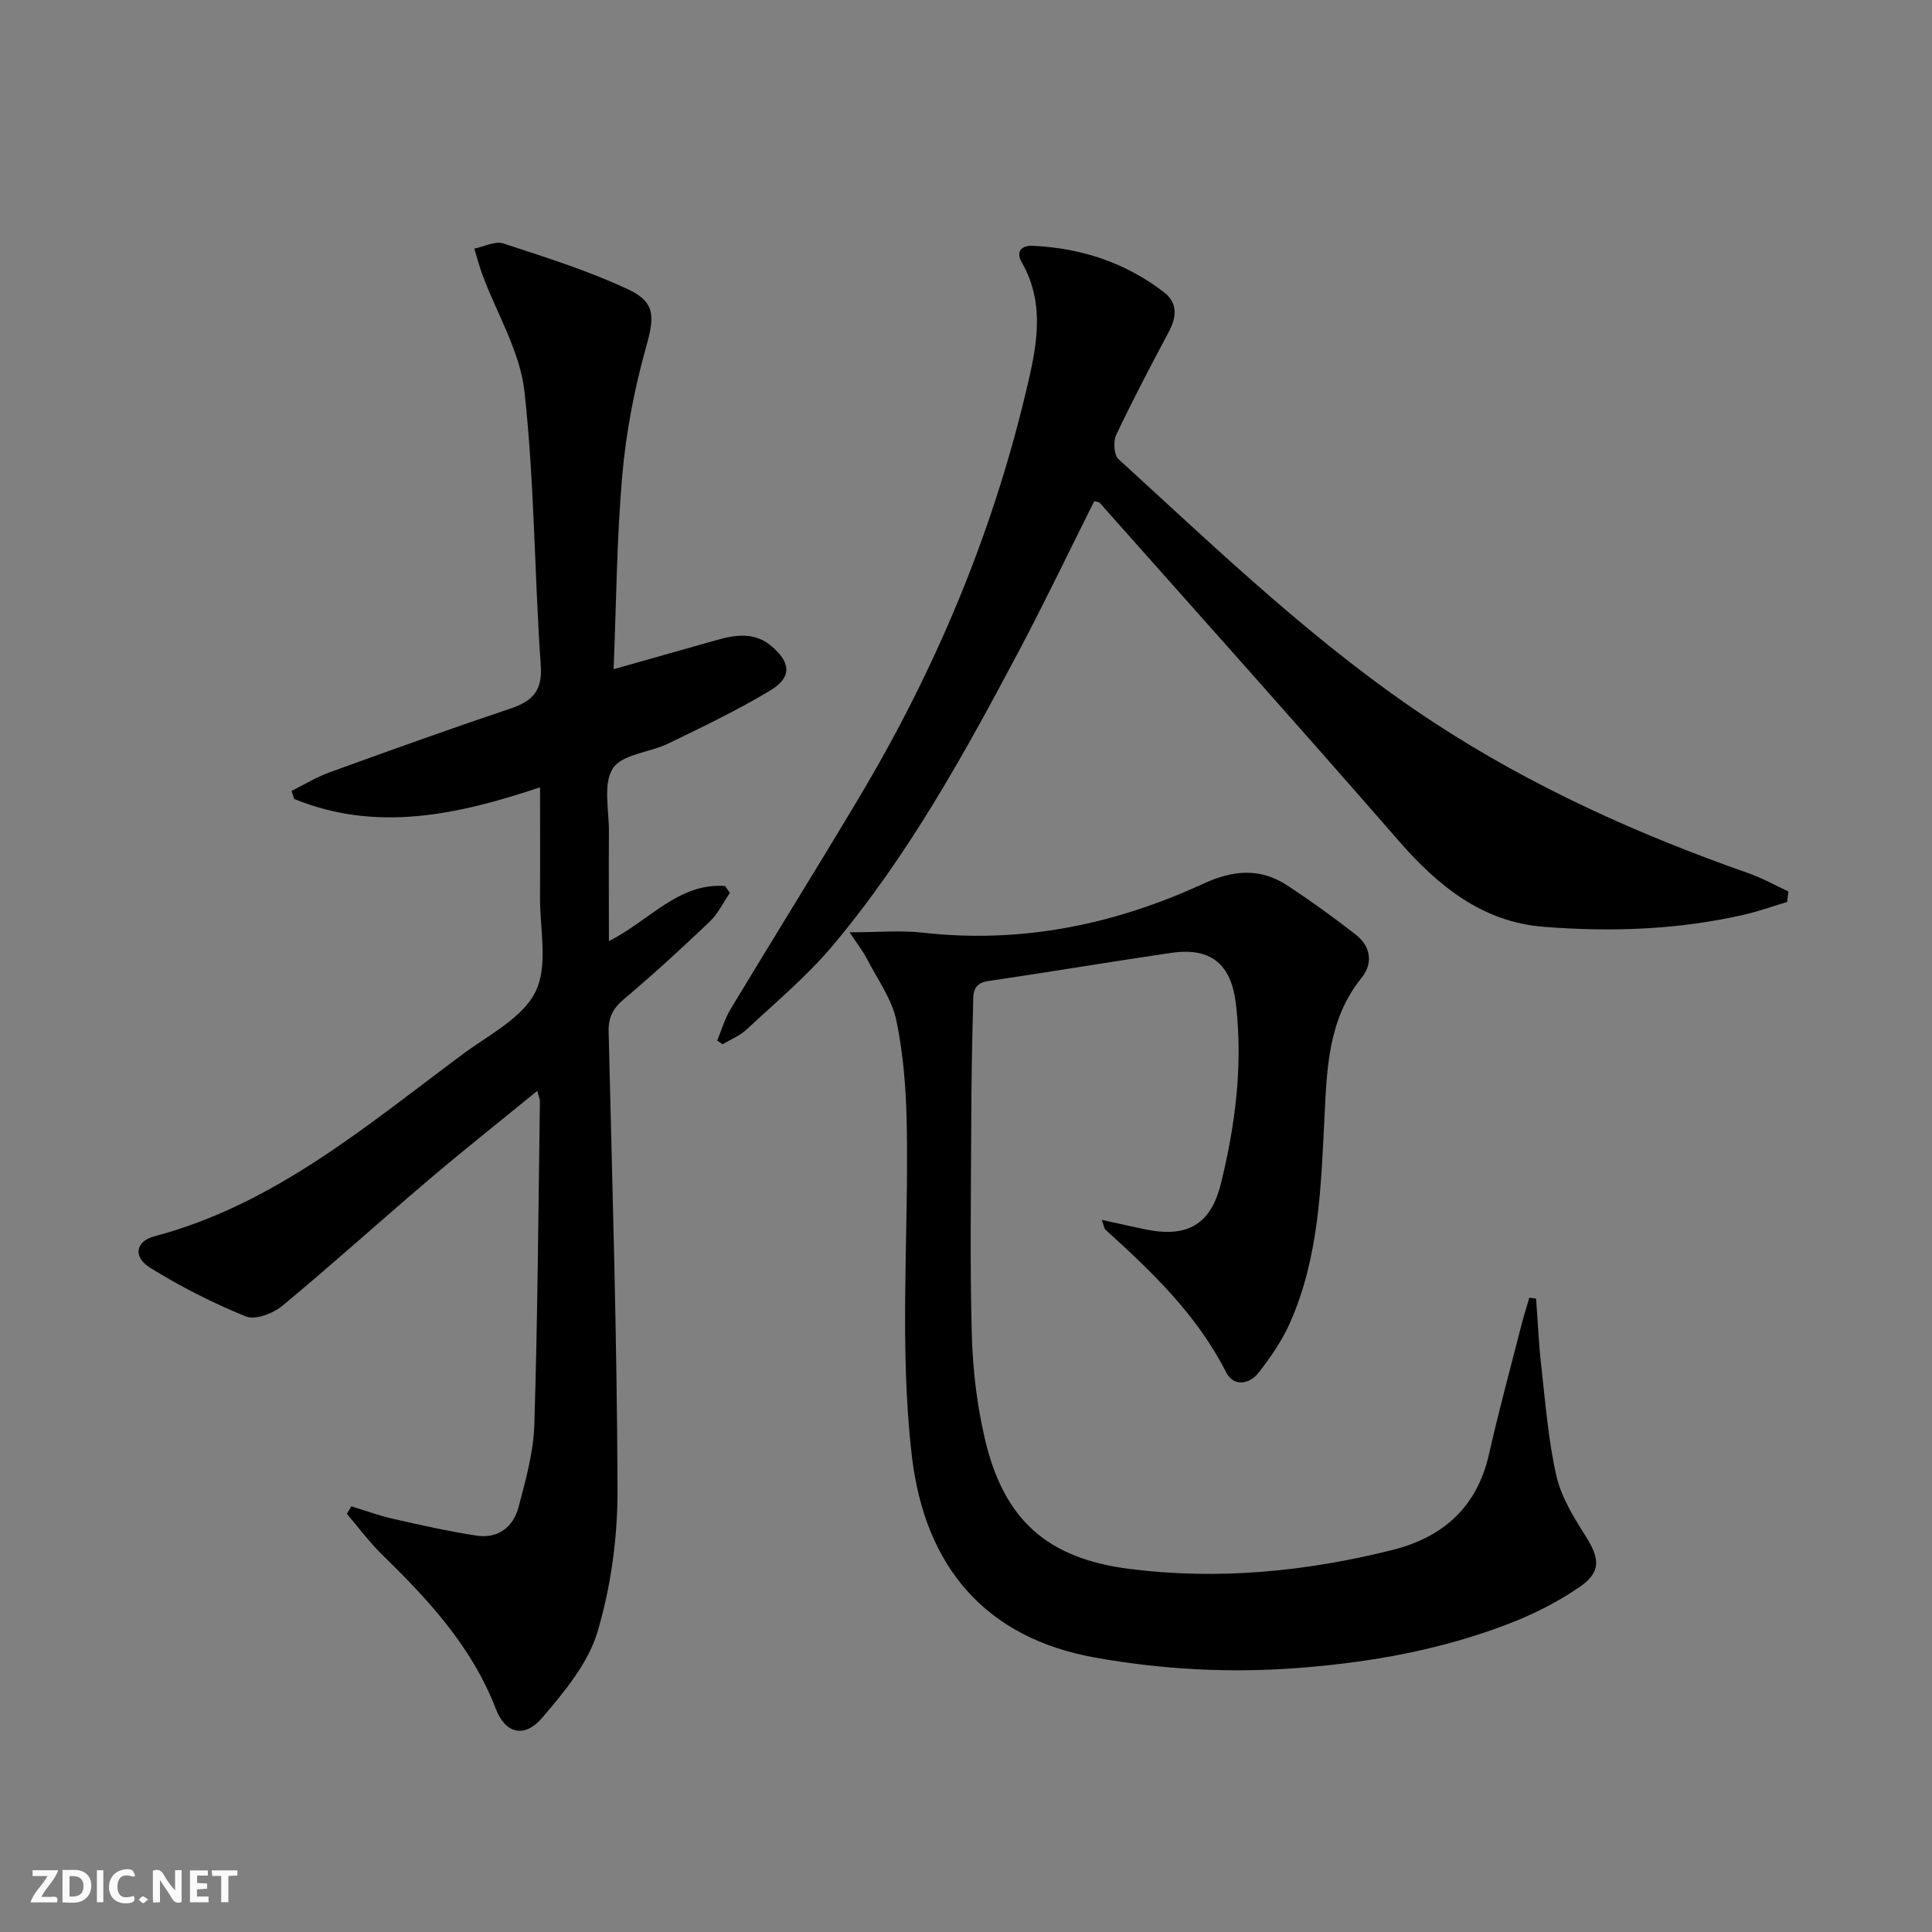 <svg enable-background="new 0 0 400 400" viewBox="0 0 400 400" xmlns="http://www.w3.org/2000/svg"><rect x="0" y="0" width="400" height="400" fill="#808080" stroke="none"/><g fill="#fbfafa"><path d="m37.59 393.81c-.92.31-1.52.05-2-.78-.7-1.2-1.52-2.34-2.47-3.78v4.59c-.55.03-.95.05-1.41.07-.03-.37-.06-.64-.06-.91 0-1.91 0-3.81 0-5.7 1.13-.41 1.77-.03 2.29.91.62 1.11 1.38 2.14 2.31 3.19v-4.2h1.35v6.61z"/><path d="m12.94 393.88v-6.75c1.9.19 3.93-.54 5.37 1.29.8 1.01.78 2.88.03 3.97-1.37 1.97-3.4 1.51-5.4 1.49m1.45-1.22c2.04.12 2.92-.58 2.89-2.21-.03-1.51-.98-2.19-2.89-2z"/><path d="m11.81 393.87h-5.49c.68-2.18 2.47-3.48 3.51-5.45h-3.08v-1.21h5.29c-.71 2.13-2.44 3.48-3.47 5.51.86 0 1.63.04 2.39-.01.79-.05 1.14.21.85 1.16"/><path d="m39.33 393.86v-6.61h3.7v1.07h-2.22v1.52c.68.04 1.34.09 2.07.13v1.07c-.72.05-1.38.09-2.1.14v1.48h2.4v1.19h-3.85z"/><path d="m27.71 388.56c-1.15-.3-2.46-.61-3.1.64-.37.73-.41 1.93-.06 2.67.63 1.35 1.99.93 3.17.68.35.94-.01 1.32-.93 1.46-1.62.25-3.05-.27-3.76-1.48-.73-1.25-.6-3.03.31-4.17.88-1.11 2.71-1.7 4-1.16.32.13.44.74.65 1.12-.1.08-.19.16-.28.24"/><path d="m49.15 387.24v1.07c-.59.02-1.17.05-1.87.08v5.44h-1.48v-5.44h-1.85c-.05-.4-.08-.73-.13-1.15z"/><path d="m20.06 387.21h1.33v6.62h-1.33z"/><path d="m30.68 393.25c-.49.38-.8.79-1.05.76-.32-.05-.6-.45-.9-.7.26-.24.51-.64.8-.67.29-.04.62.3 1.15.61"/></g><path d="m126.07 194.85c8.42-4.27 14.45-12.13 24.05-11.41.33.48.66.96.99 1.44-1.37 1.99-2.45 4.29-4.17 5.93-5.78 5.51-11.67 10.92-17.77 16.06-2.27 1.91-3.23 3.77-3.16 6.73.75 31.62 1.74 63.24 1.84 94.87.03 9.82-1.35 19.97-4.14 29.37-1.93 6.51-6.86 12.42-11.42 17.77-3.67 4.31-7.64 3.39-9.65-1.84-4.94-12.84-13.92-22.52-23.5-31.87-2.66-2.6-4.9-5.64-7.33-8.48.31-.52.63-1.03.94-1.55 2.84.86 5.64 1.9 8.53 2.56 5.79 1.31 11.59 2.64 17.45 3.51 4.41.66 7.56-1.82 8.64-5.93 1.47-5.6 3.09-11.34 3.26-17.07.69-22.3.83-44.62 1.15-66.93.01-.45-.22-.9-.55-2.15-7.74 6.32-15.23 12.25-22.5 18.43-10.15 8.63-20.02 17.57-30.27 26.06-1.91 1.58-5.6 3-7.54 2.21-6.86-2.78-13.54-6.18-19.83-10.08-3.6-2.23-3.05-5.48.9-6.52 24.91-6.61 43.99-22.98 63.98-37.82 5.34-3.96 12.29-7.43 14.93-12.87 2.64-5.42.85-13.02.9-19.67.06-7.32.01-14.64.01-22.6-17.1 5.73-33.89 9.38-50.91 2.41-.18-.55-.36-1.1-.54-1.66 2.64-1.31 5.18-2.88 7.94-3.87 12.34-4.47 24.69-8.92 37.14-13.09 4.6-1.54 6.91-3.51 6.52-9.03-1.33-18.9-1.29-37.92-3.38-56.72-.91-8.25-5.7-16.07-8.68-24.1-.66-1.78-1.14-3.64-1.7-5.46 2.02-.41 4.3-1.63 6-1.08 8.78 2.88 17.66 5.66 25.99 9.58 5.73 2.7 5.24 5.92 3.52 12.08-2.39 8.56-4.09 17.43-4.87 26.28-1.15 13.04-1.23 26.18-1.8 40.21 7.75-2.19 14.54-4.11 21.34-6.03 3.96-1.12 7.86-1.7 11.35 1.26 3.99 3.37 4.26 6.45-.2 9.14-6.8 4.11-14.01 7.54-21.17 11.02-3.85 1.88-9.59 2.2-11.48 5.15-2.07 3.23-.77 8.67-.81 13.15-.05 7.29 0 14.61 0 22.61z" fill="#000001"/><path d="m175.91 193.02c5.99 0 10.64-.44 15.19.08 20.38 2.3 39.67-1.67 58.06-10.15 6.18-2.85 11.8-3.31 17.44.42 4.85 3.2 9.58 6.6 14.15 10.18 3.09 2.42 3.53 5.97 1.16 8.89-6.93 8.53-7.19 18.8-7.69 28.84-.72 14.47-1.13 28.94-7.08 42.46-1.64 3.74-4.04 7.23-6.57 10.47-1.9 2.44-5.18 2.93-6.7-.07-6.01-11.87-15.34-20.8-24.98-29.53-.31-.28-.34-.86-.78-2.05 3.37.74 6.21 1.39 9.07 1.98 8.68 1.77 13.51-1.02 15.61-9.54 2.99-12.15 4.55-24.46 3.11-37.01-.96-8.42-5.19-11.92-13.47-10.7-12.63 1.85-25.22 3.97-37.85 5.83-3.49.51-3.05 3.08-3.11 5.24-.23 7.82-.35 15.65-.38 23.48-.05 14.83-.3 29.66.11 44.48.2 7.26 1.07 14.63 2.73 21.69 3.96 16.79 12.98 24.66 29.93 26.82 18.36 2.33 36.49.56 54.37-3.91 10.52-2.63 17.57-8.86 20.05-19.84 2.01-8.9 4.41-17.7 6.66-26.54.5-1.97 1.12-3.92 1.69-5.87.47.06.93.12 1.4.19.35 4.69.55 9.4 1.08 14.07.86 7.57 1.44 15.23 3.12 22.62 1 4.38 3.56 8.54 6.02 12.42 2.98 4.71 3.31 7.49-1.23 10.61-4.46 3.07-9.43 5.58-14.49 7.54-14.03 5.43-28.66 8.06-43.68 9.21-14.19 1.09-28.2.34-42.14-2.15-22.57-4.03-35.25-18.71-37.93-41.81-2.64-22.78-.64-45.53-1.04-68.28-.13-7.28-.67-14.67-2.15-21.78-.94-4.49-3.92-8.56-6.09-12.77-.8-1.56-1.9-2.95-3.59-5.52z" fill="#000001"/><path d="m370.01 186.74c-2.94.88-5.83 1.92-8.81 2.61-13.73 3.17-27.72 3.64-41.65 2.53-12.67-1.01-21.85-8.47-30-17.84-20.42-23.47-41.19-46.64-61.84-69.91-.19-.21-.61-.22-1.15-.39-5.18 10.34-10.19 20.81-15.61 31.05-11.3 21.31-22.96 42.45-38.56 61-5.31 6.32-11.76 11.69-17.82 17.36-1.39 1.3-3.3 2.05-4.97 3.05-.37-.26-.74-.52-1.11-.78.91-2.17 1.56-4.49 2.76-6.48 8.84-14.67 17.91-29.21 26.68-43.92 15.59-26.13 27.31-53.91 34.39-83.53 2.15-8.98 4.35-18.21-.76-27.15-1.37-2.4.06-3.56 2.32-3.45 10.03.49 19.24 3.5 27.21 9.7 2.77 2.15 2.51 5.09.9 8.11-3.75 7.04-7.47 14.1-10.88 21.31-.64 1.36-.5 4.17.44 5.03 21.01 19.18 41.51 38.99 65.46 54.64 20.28 13.25 42.19 23.11 64.99 31.11 2.85 1 5.52 2.51 8.27 3.78-.08.72-.17 1.44-.26 2.17z" fill="#000001"/></svg>
